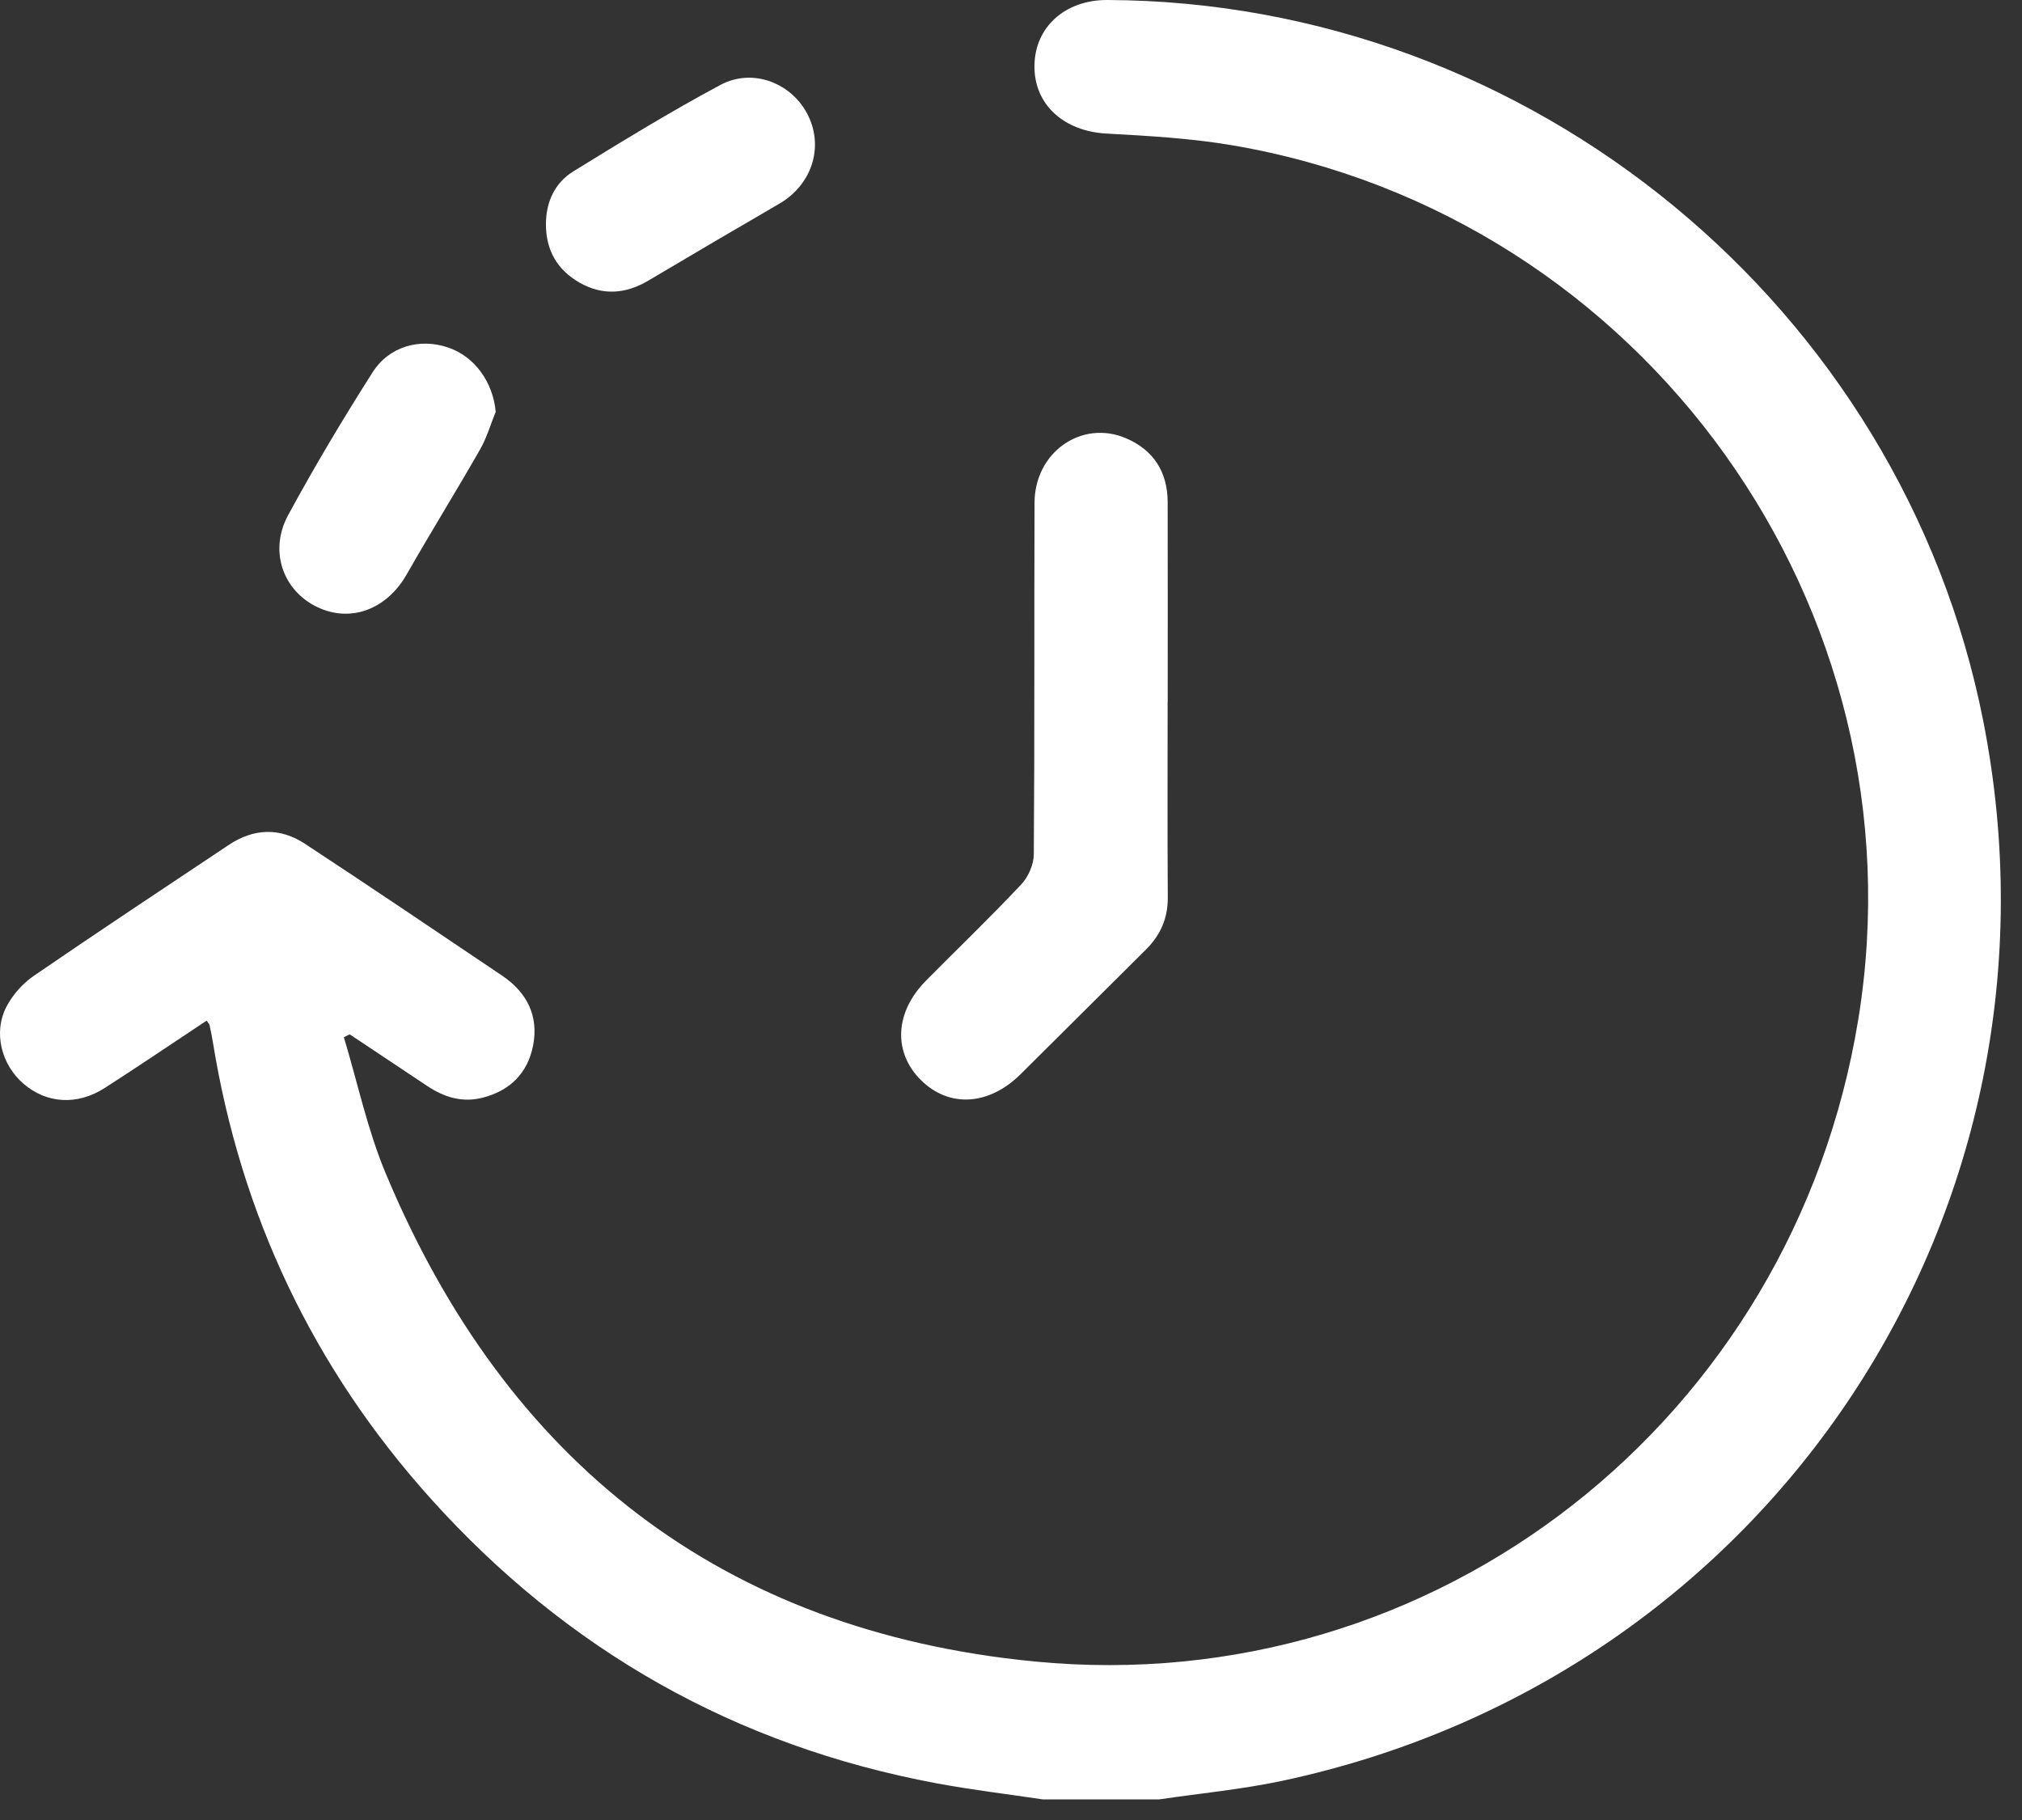 <svg xmlns="http://www.w3.org/2000/svg" fill="none" viewBox="0 0 50 45" height="45" width="50">
<rect x="0" y="0" width="50" height="45" fill="#333333" stroke="none"/>
<path fill="white" d="M25.783 44.49C24.905 44.359 24.022 44.254 23.15 44.091C18.188 43.164 14.021 40.801 10.653 37.056C7.747 33.824 5.954 30.044 5.261 25.75C5.239 25.614 5.211 25.479 5.182 25.346C5.176 25.318 5.149 25.294 5.11 25.235C4.269 25.792 3.435 26.359 2.586 26.903C1.906 27.338 1.15 27.286 0.583 26.797C0.031 26.324 -0.173 25.523 0.163 24.884C0.316 24.593 0.563 24.316 0.833 24.13C2.431 23.034 4.048 21.963 5.66 20.889C6.279 20.477 6.926 20.458 7.541 20.863C9.175 21.936 10.795 23.032 12.418 24.124C13.029 24.536 13.324 25.115 13.183 25.848C13.051 26.53 12.614 26.968 11.934 27.141C11.434 27.269 10.984 27.131 10.567 26.853C9.927 26.427 9.287 26.001 8.647 25.574C8.599 25.598 8.551 25.622 8.503 25.645C8.842 26.768 9.085 27.929 9.534 29.003C12.516 36.151 17.854 40.327 25.576 41.08C35.524 42.052 44.341 35.08 45.951 25.208C47.609 15.044 40.665 5.332 30.476 3.593C29.449 3.418 28.398 3.36 27.355 3.302C26.308 3.244 25.571 2.586 25.58 1.631C25.586 0.674 26.334 -0.004 27.38 1.87519e-05C37.852 0.038 47.021 7.584 49.042 17.828C51.424 29.904 43.789 41.457 31.709 44.031C30.708 44.244 29.682 44.34 28.667 44.49H25.783Z"></path>
<path fill="white" d="M28.873 17.354C28.873 18.966 28.866 20.579 28.877 22.191C28.88 22.704 28.697 23.12 28.339 23.476C27.304 24.503 26.272 25.533 25.237 26.56C24.451 27.338 23.47 27.395 22.775 26.708C22.078 26.018 22.125 25.027 22.898 24.247C23.682 23.455 24.487 22.682 25.251 21.87C25.427 21.684 25.562 21.377 25.564 21.124C25.586 18.225 25.571 15.326 25.582 12.428C25.586 11.183 26.746 10.367 27.845 10.836C28.524 11.126 28.872 11.67 28.874 12.415C28.878 14.062 28.875 15.709 28.875 17.356L28.873 17.354Z"></path>
<path fill="white" d="M12.258 10.181C12.131 10.492 12.038 10.821 11.873 11.11C11.279 12.149 10.648 13.166 10.055 14.205C9.564 15.067 8.668 15.408 7.839 15.007C6.996 14.601 6.646 13.619 7.125 12.737C7.776 11.537 8.478 10.361 9.212 9.208C9.624 8.56 10.38 8.358 11.071 8.589C11.736 8.809 12.19 9.445 12.258 10.182V10.181Z"></path>
<path fill="white" d="M13.5 5.545C13.5 4.989 13.721 4.518 14.184 4.233C15.379 3.497 16.577 2.762 17.814 2.1C18.627 1.665 19.604 2.063 19.991 2.872C20.371 3.668 20.061 4.579 19.267 5.039C18.187 5.666 17.109 6.299 16.034 6.937C15.47 7.272 14.898 7.313 14.327 6.986C13.779 6.671 13.498 6.184 13.5 5.545Z"></path>
</svg>
